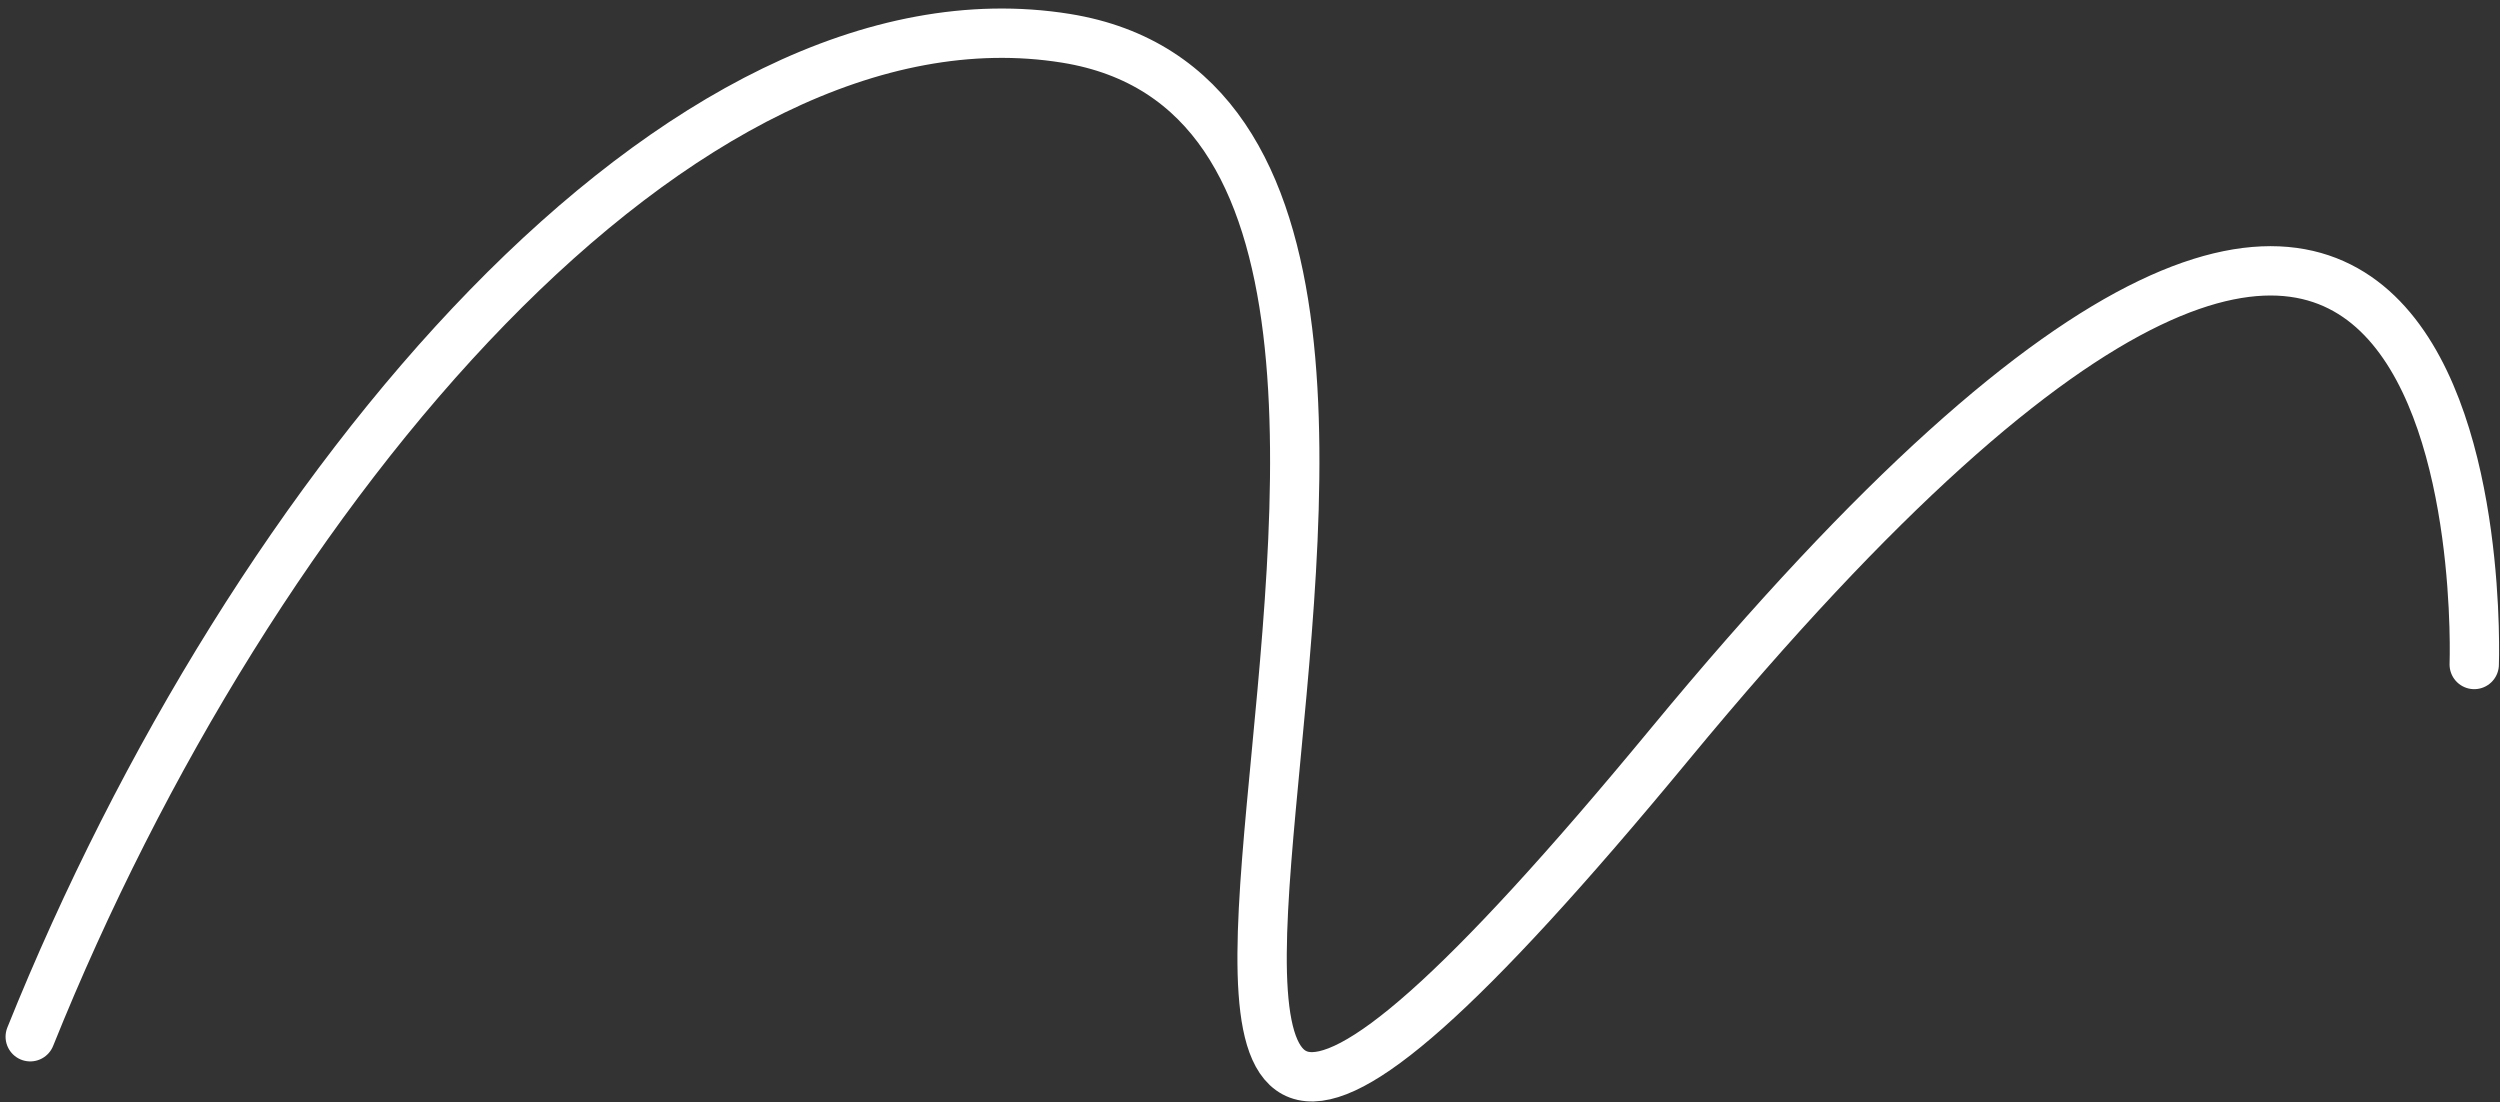 <?xml version="1.0" encoding="UTF-8"?> <svg xmlns="http://www.w3.org/2000/svg" width="152" height="67" viewBox="0 0 152 67" fill="none"><rect x="0" y="0" width="152" height="67" fill="#333333" stroke="none"/> <path d="M1.838 63.034C15.366 29.384 41.502 -1.414 64.808 2.328C100.184 8.031 50.48 107.043 101.522 45.247C152.563 -16.548 150.433 40.401 150.433 40.401" stroke="white" stroke-width="3" stroke-linecap="round" stroke-linejoin="round"></path> </svg> 